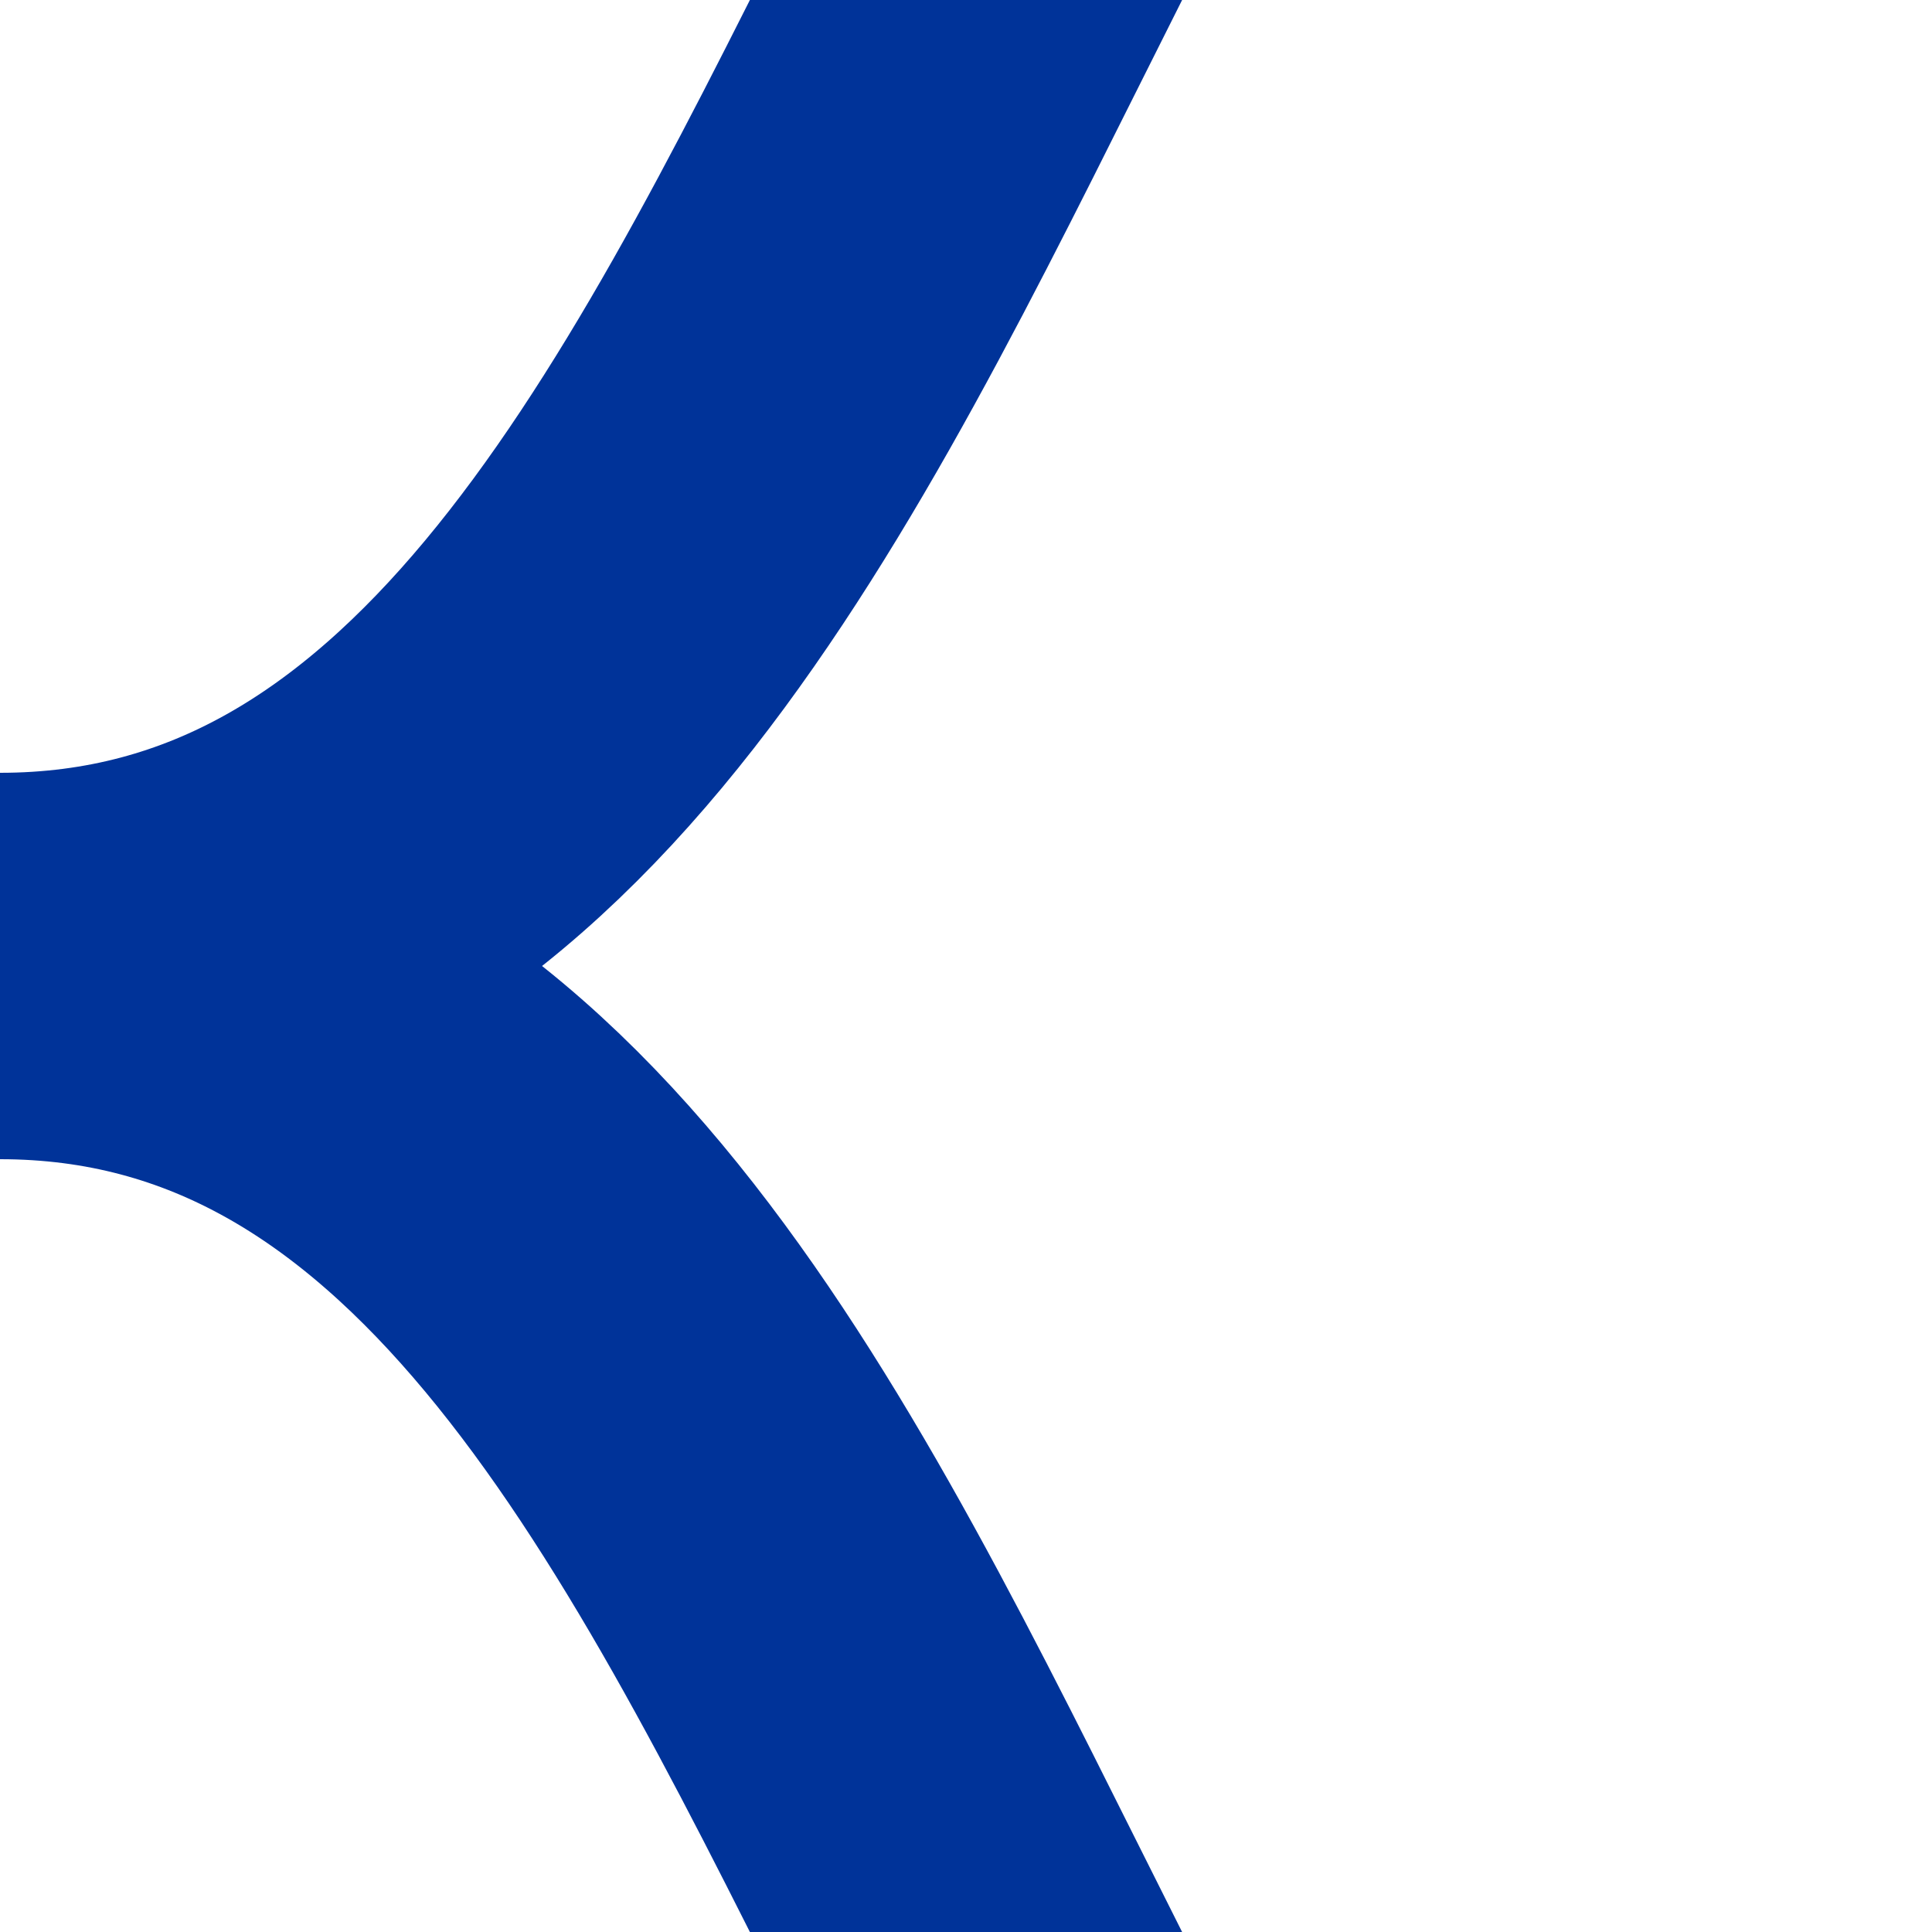 <?xml version="1.0" encoding="UTF-8"?>
<svg xmlns="http://www.w3.org/2000/svg" width="500" height="500">
<title>Shift by 2/4 to left + to right, rotated across, set u</title>

<path d="M 0,250 C 250,250 250,750 500,750 M 0,250 C 250,250 250,-250 500,-250" stroke="#003399" stroke-width="100" fill="none"/>
</svg>